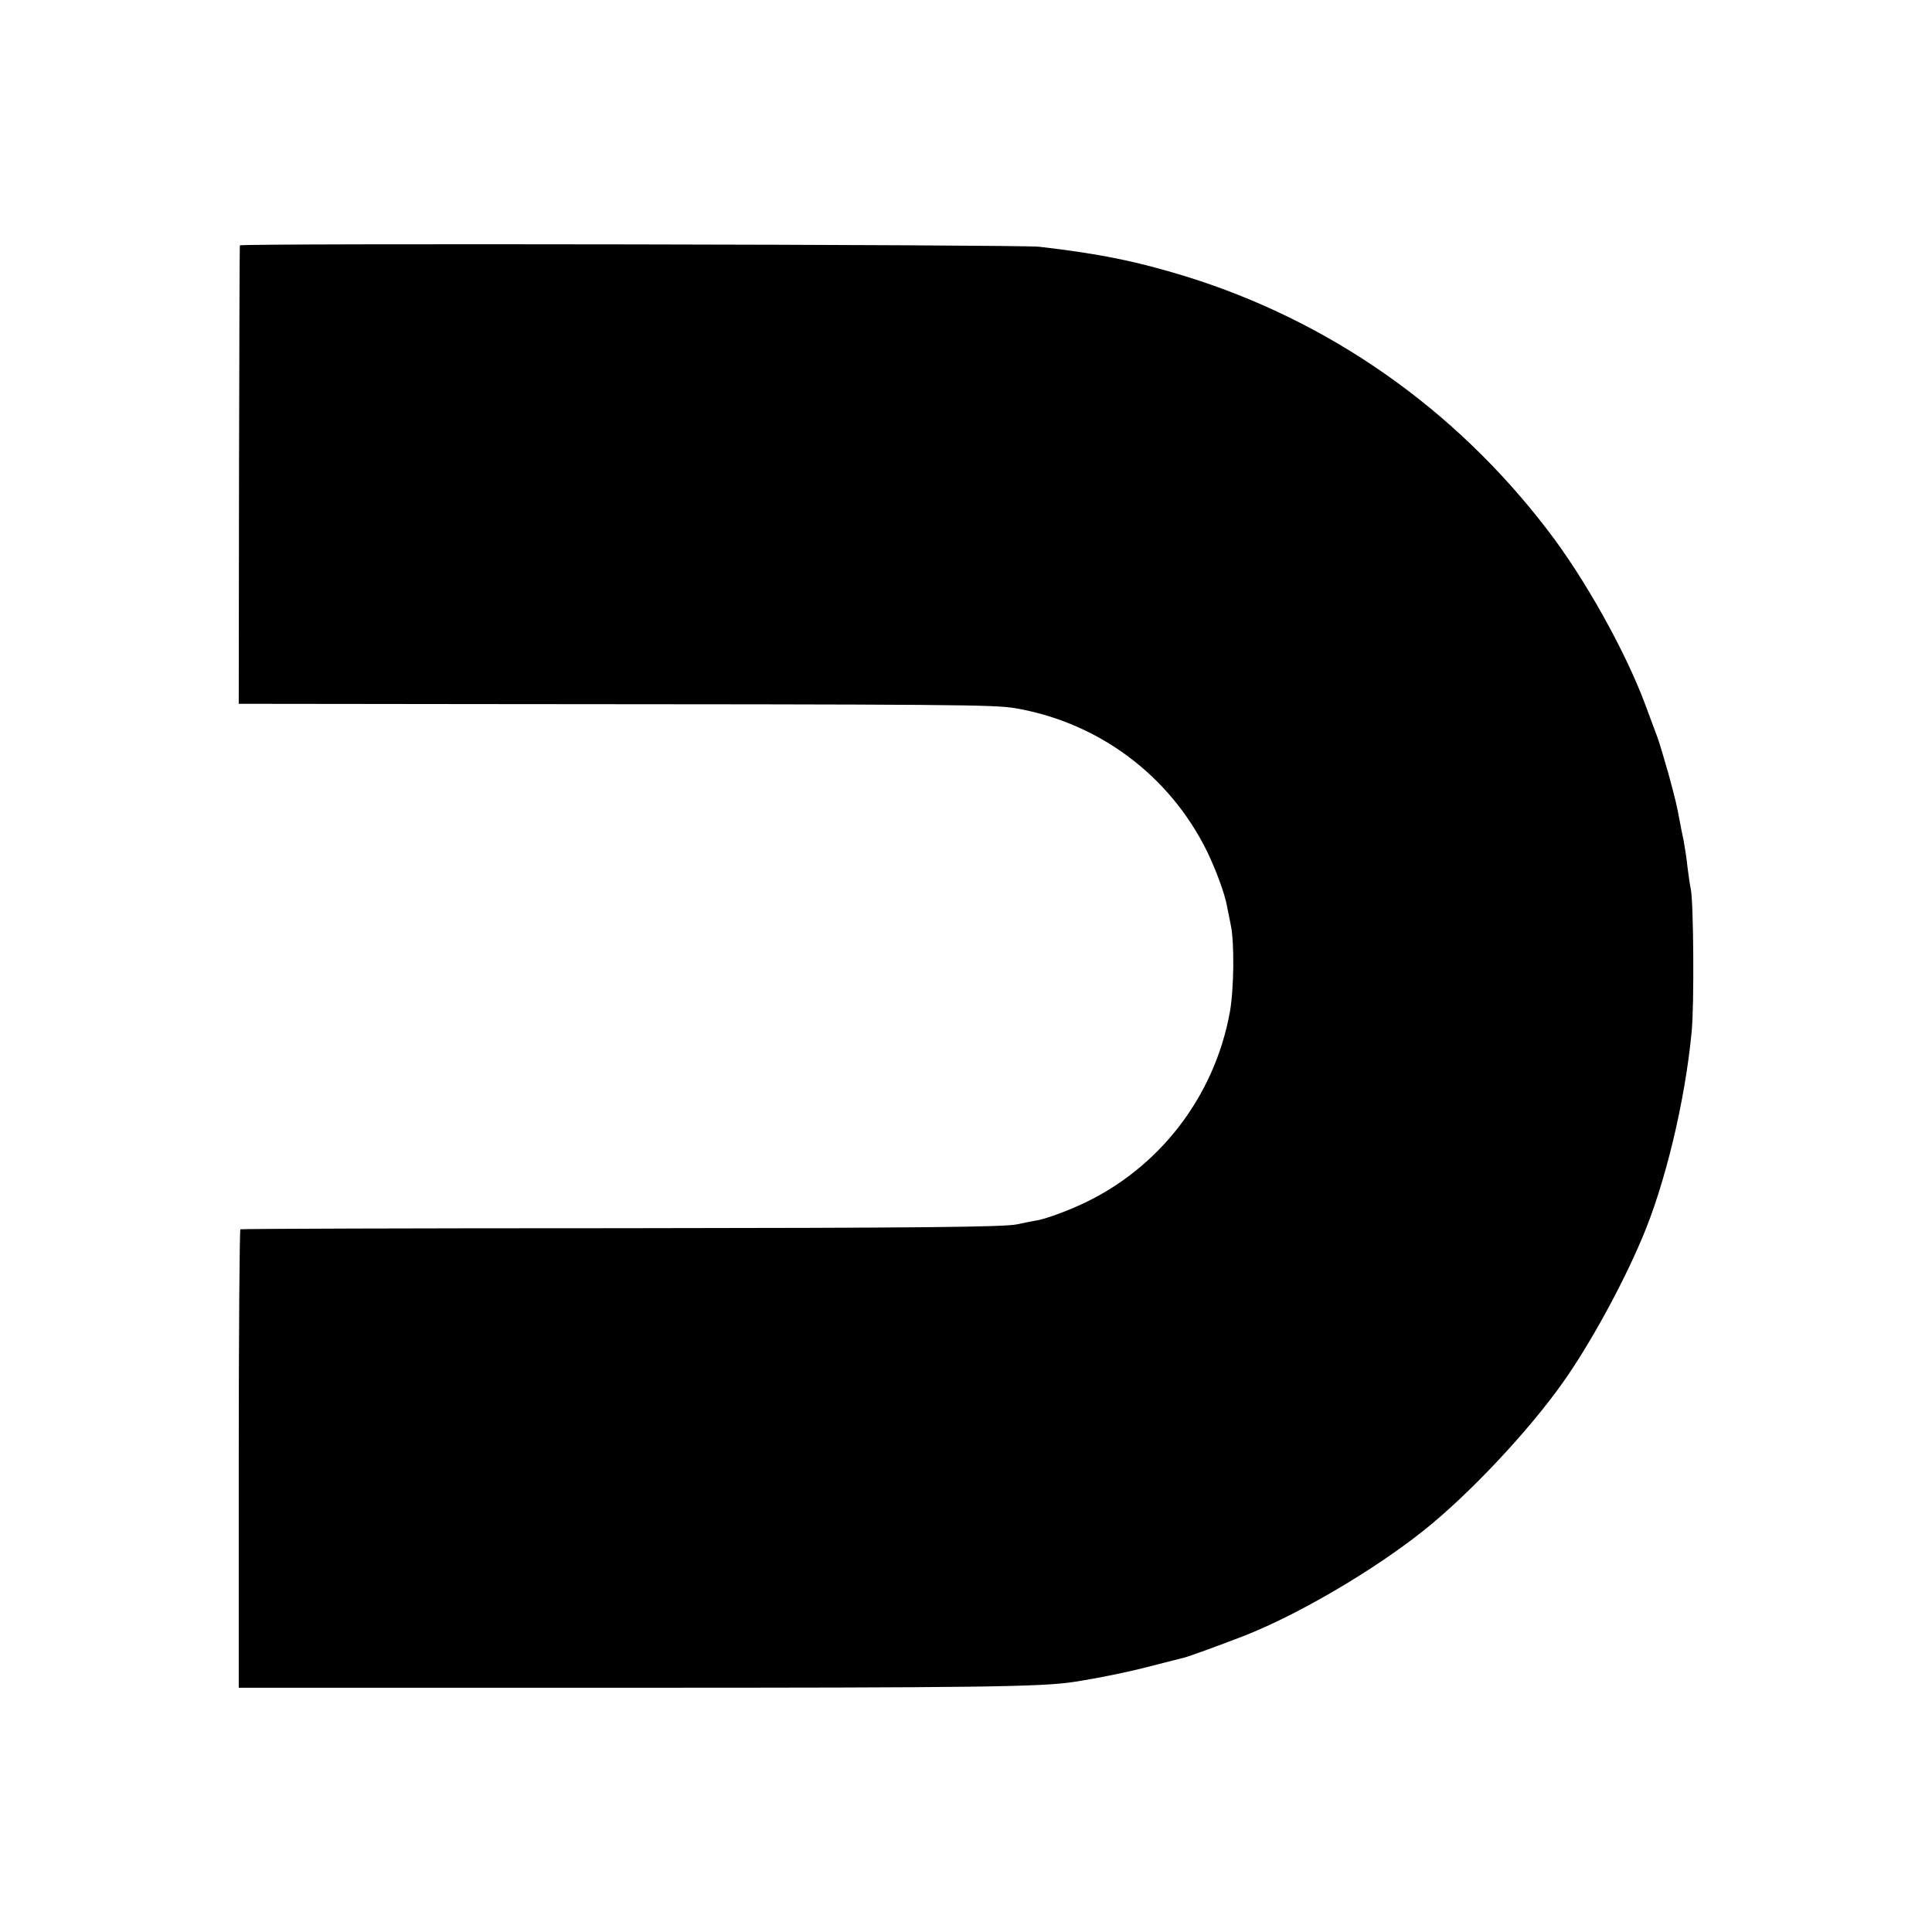 <?xml version="1.0" standalone="no"?>
<!DOCTYPE svg PUBLIC "-//W3C//DTD SVG 20010904//EN"
 "http://www.w3.org/TR/2001/REC-SVG-20010904/DTD/svg10.dtd">
<svg version="1.0" xmlns="http://www.w3.org/2000/svg"
 width="700pt" height="700pt" viewBox="0 0 700 700"
 preserveAspectRatio="xMidYMid meet">
<g transform="translate(0,700) scale(0.1,-0.1)"
fill="#000000" stroke="none">
<path d="M869 6111 c-1 -3 -2 -378 -3 -833 l-1 -828 850 -1 c1778 -1 1883 -2
1964 -15 301 -52 557 -242 693 -516 33 -68 66 -156 74 -203 3 -16 9 -46 13
-65 14 -63 12 -233 -3 -317 -56 -308 -258 -569 -541 -698 -59 -27 -134 -54
-165 -58 -3 0 -32 -6 -65 -13 -47 -10 -356 -13 -1434 -14 -755 0 -1376 -2
-1380 -4 -3 -2 -6 -377 -6 -833 l0 -828 1405 0 c1266 0 1503 3 1620 21 91 14
204 37 290 60 52 13 102 26 110 28 20 5 116 40 215 78 197 77 469 236 655 384
165 132 378 359 502 534 97 137 213 348 286 520 85 198 157 499 181 750 10 96
7 475 -3 519 -3 13 -8 49 -12 80 -3 31 -10 74 -14 96 -5 22 -11 54 -14 70 -11
59 -15 76 -41 172 -15 53 -33 113 -40 132 -7 20 -28 74 -45 121 -71 190 -218
454 -351 627 -337 442 -793 761 -1314 922 -180 55 -313 82 -530 107 -71 8
-2894 13 -2896 5z"/>
</g>
</svg>
